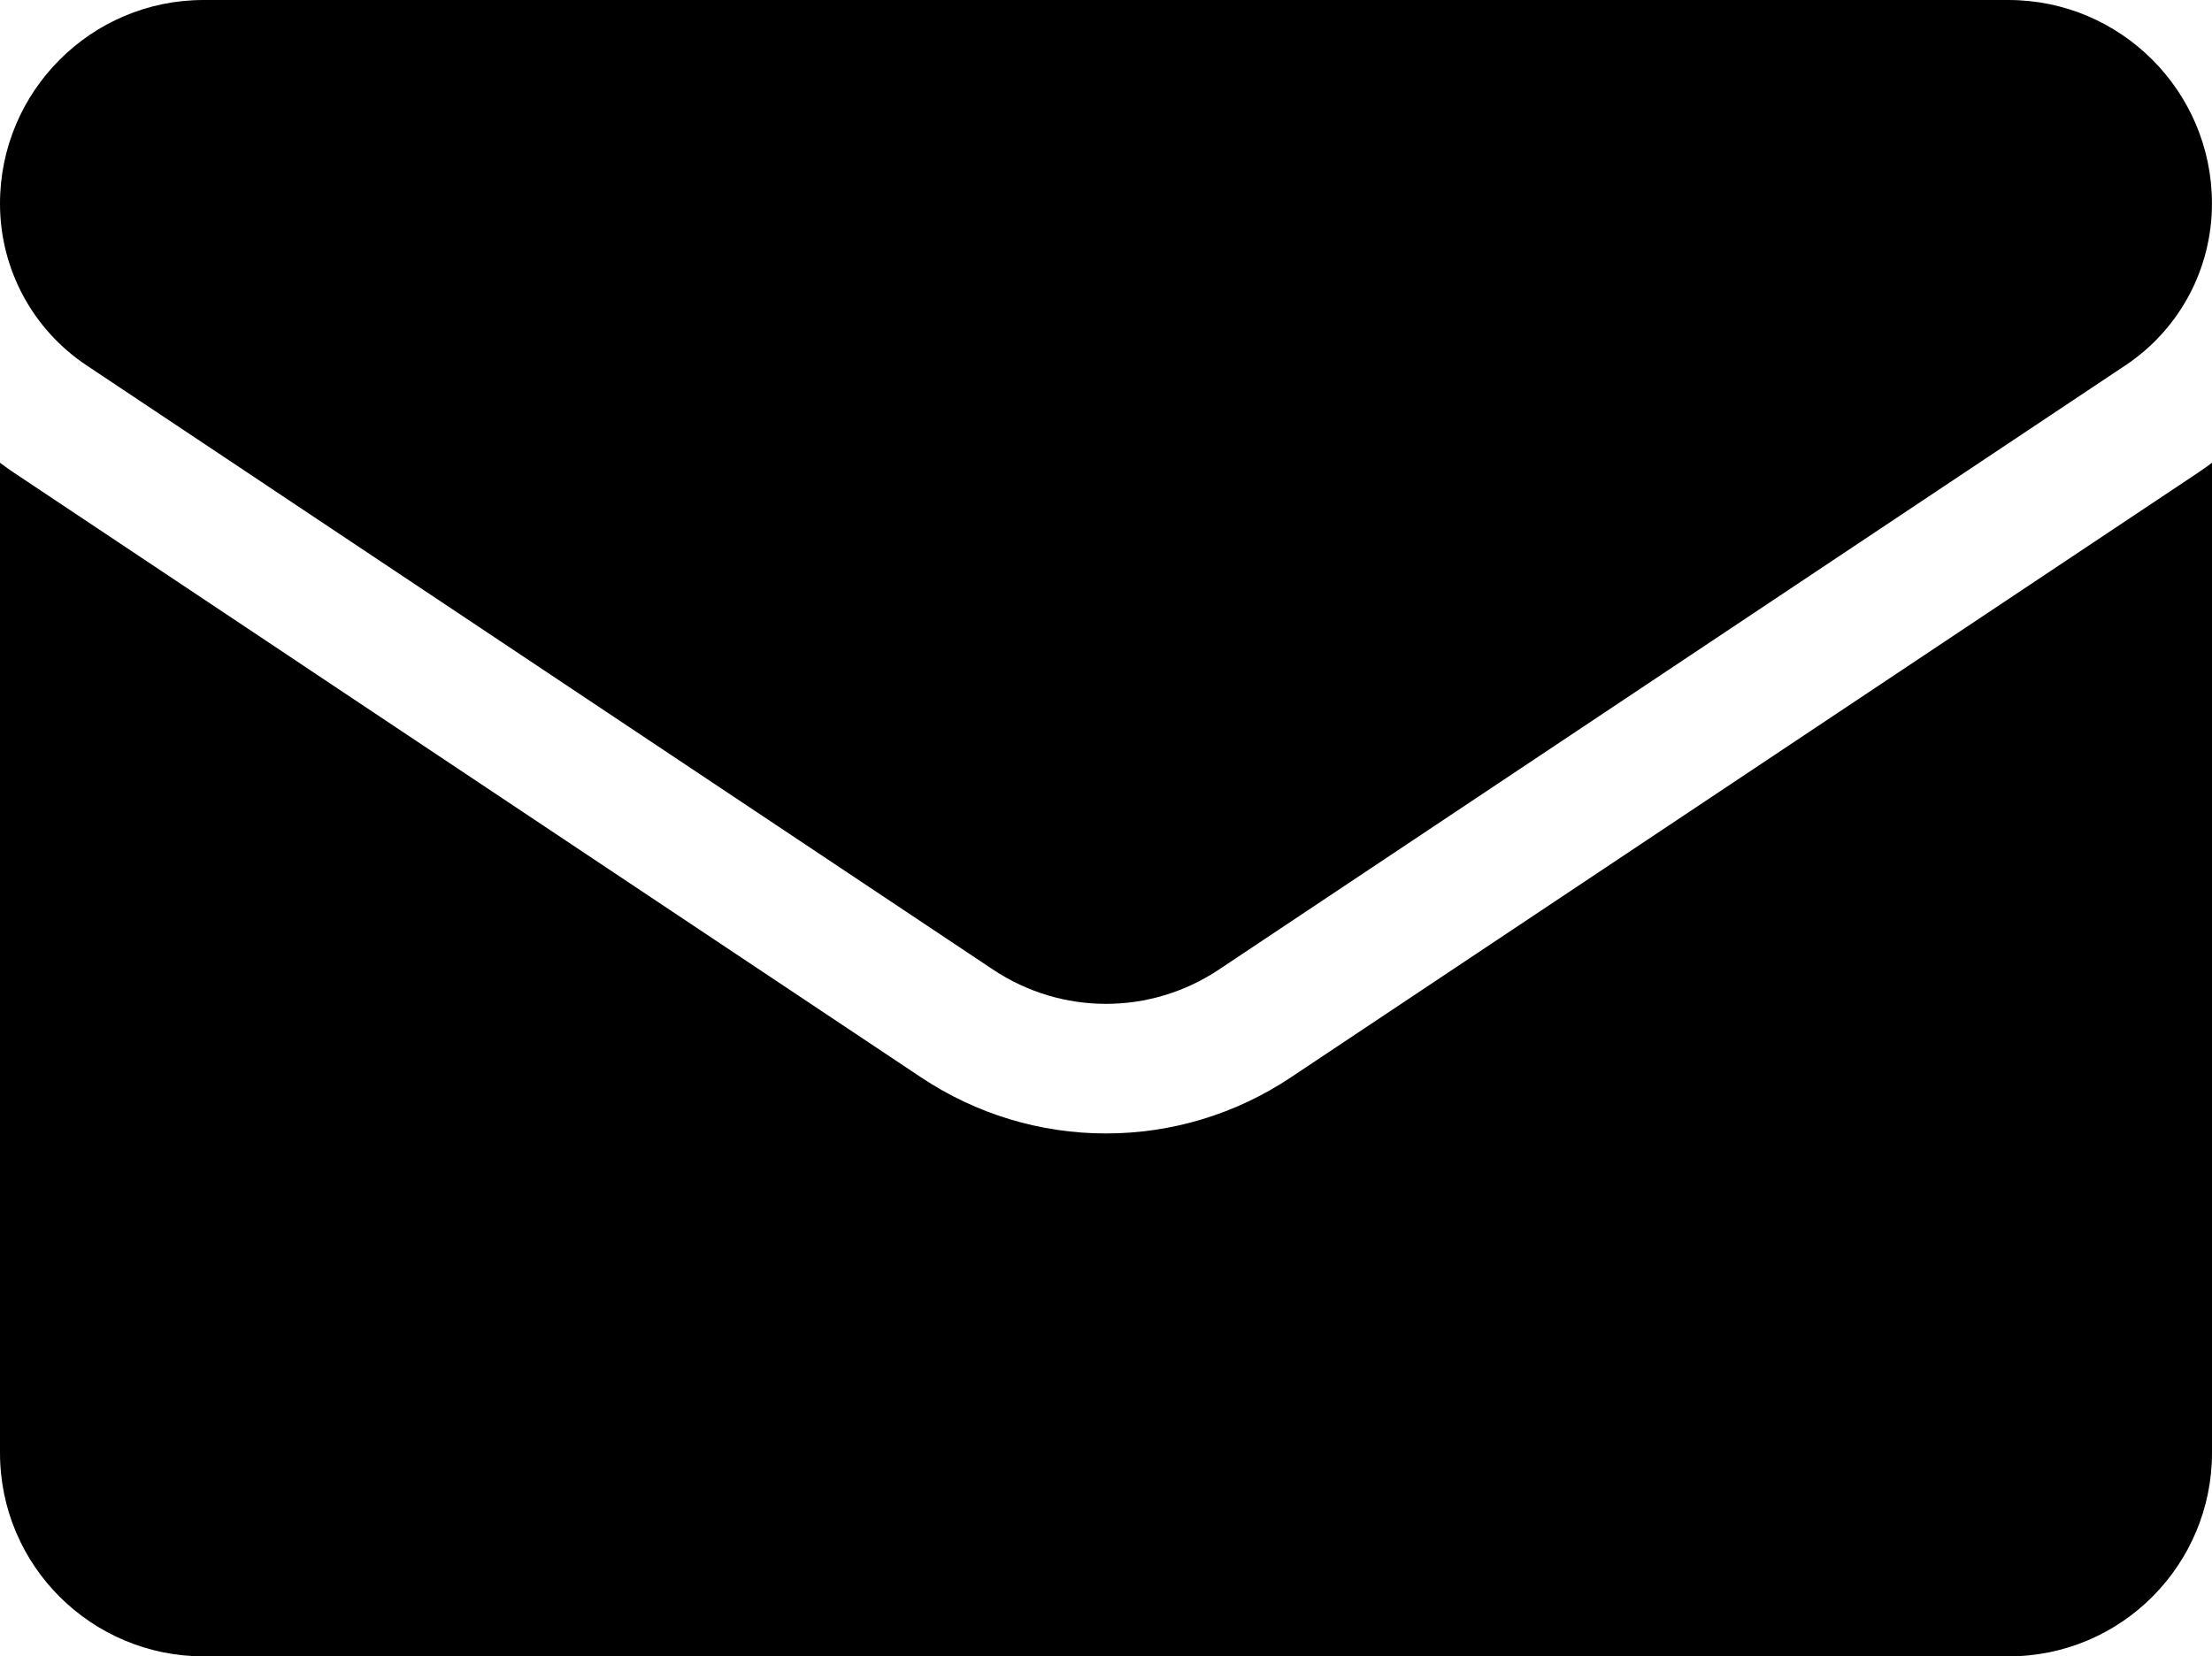 <?xml version="1.0" encoding="UTF-8"?>
<svg id="a" data-name="Layer 1" xmlns="http://www.w3.org/2000/svg" viewBox="0 0 566.93 424.61">
  <path d="M330.84,276.19c-14.1,9.4-30.49,14.37-47.38,14.37s-33.27-4.97-47.38-14.37L3.77,121.31c-1.29-.86-2.54-1.76-3.77-2.68v253.79C0,401.51,23.61,424.61,52.19,424.61h462.55c29.1,0,52.19-23.61,52.19-52.19V118.63c-1.23.92-2.49,1.82-3.78,2.68l-232.3,154.87Z"/>
  <path d="M22.2,93.67l232.31,154.88c8.79,5.86,18.87,8.79,28.95,8.79s20.16-2.93,28.95-8.79l232.31-154.88c13.9-9.26,22.2-24.76,22.2-41.5,0-28.77-23.4-52.17-52.17-52.17H52.17C23.4,0,0,23.4,0,52.2c0,16.7,8.3,32.21,22.2,41.47Z"/>
</svg>
